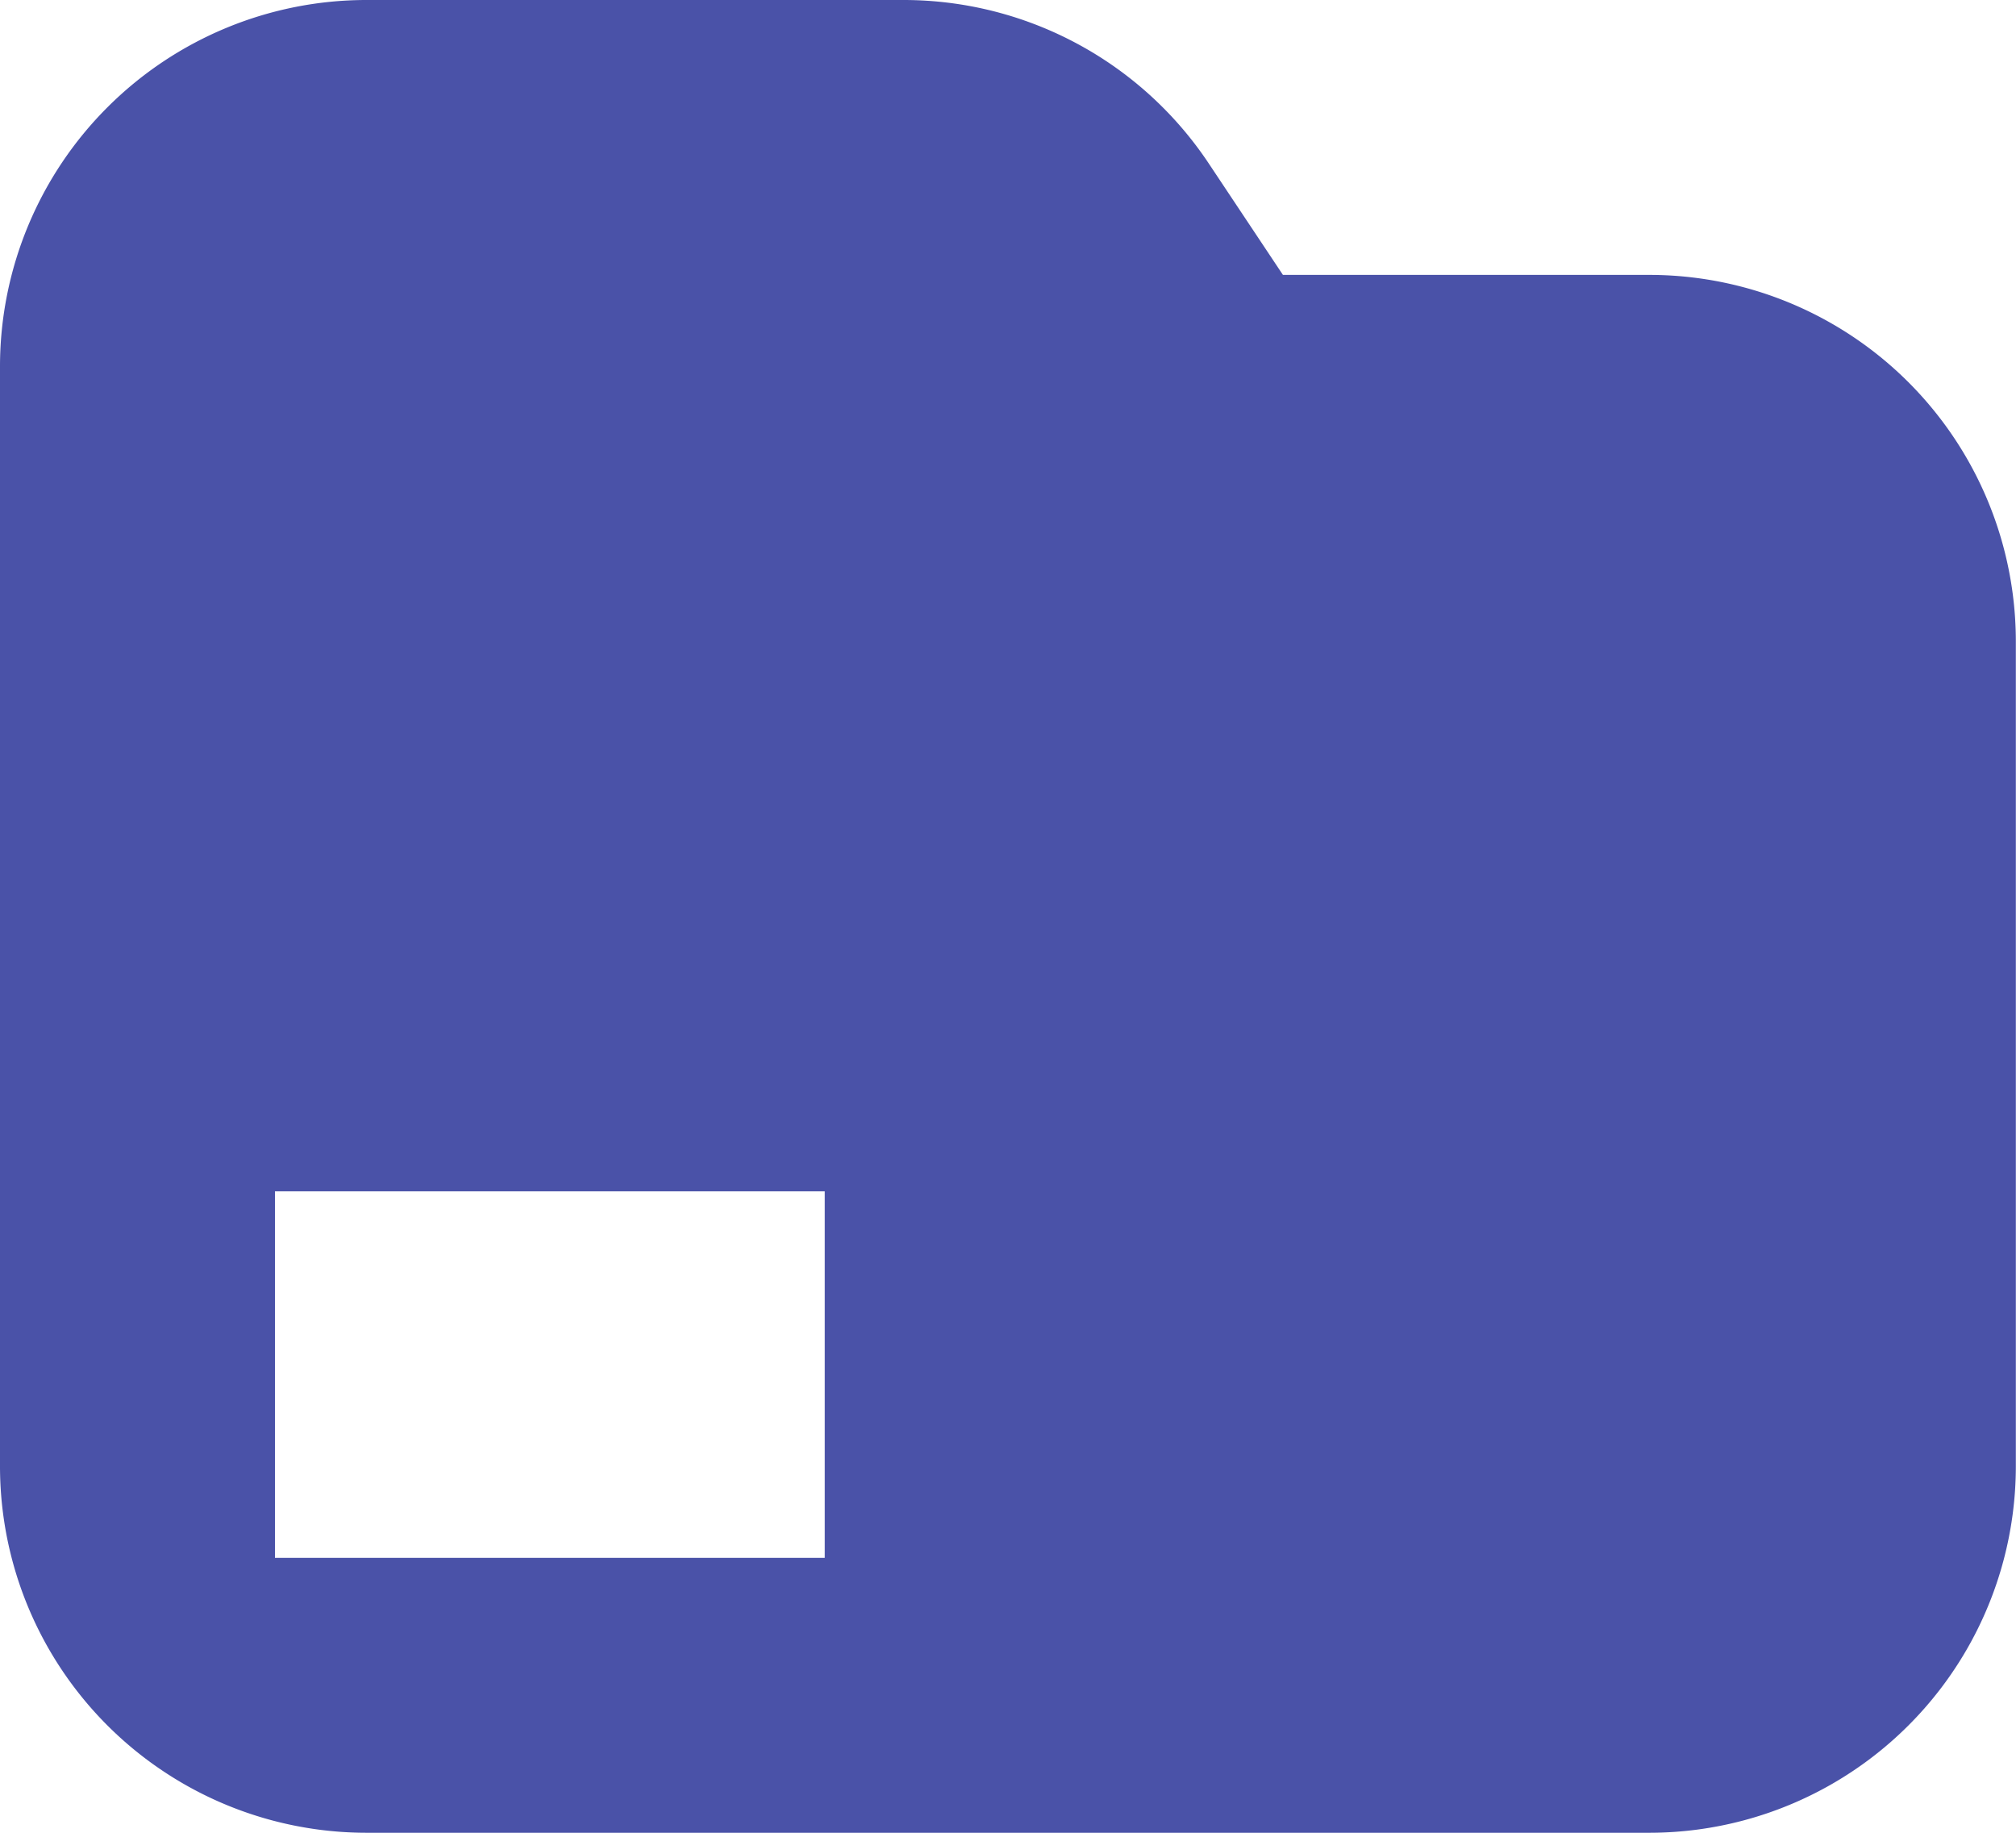 <svg id="icon_controle_de_gestion" data-name="icon controle de gestion" xmlns="http://www.w3.org/2000/svg" width="24.407" height="22.188" viewBox="0 0 24.407 22.188">
  <path id="Tracé_49" data-name="Tracé 49" d="M41.3,45.995H36.865l-.9-1.352a4.438,4.438,0,0,0-3.692-1.976h-6.5A4.438,4.438,0,0,0,21.333,47.1V60.417a4.438,4.438,0,0,0,4.438,4.438H41.3a4.438,4.438,0,0,0,4.438-4.438V50.433A4.438,4.438,0,0,0,41.3,45.995ZM31.318,61.527H24.662V57.089h6.656Z" transform="translate(-21.333 -42.667)" fill="#4a52a8"/>
</svg>
